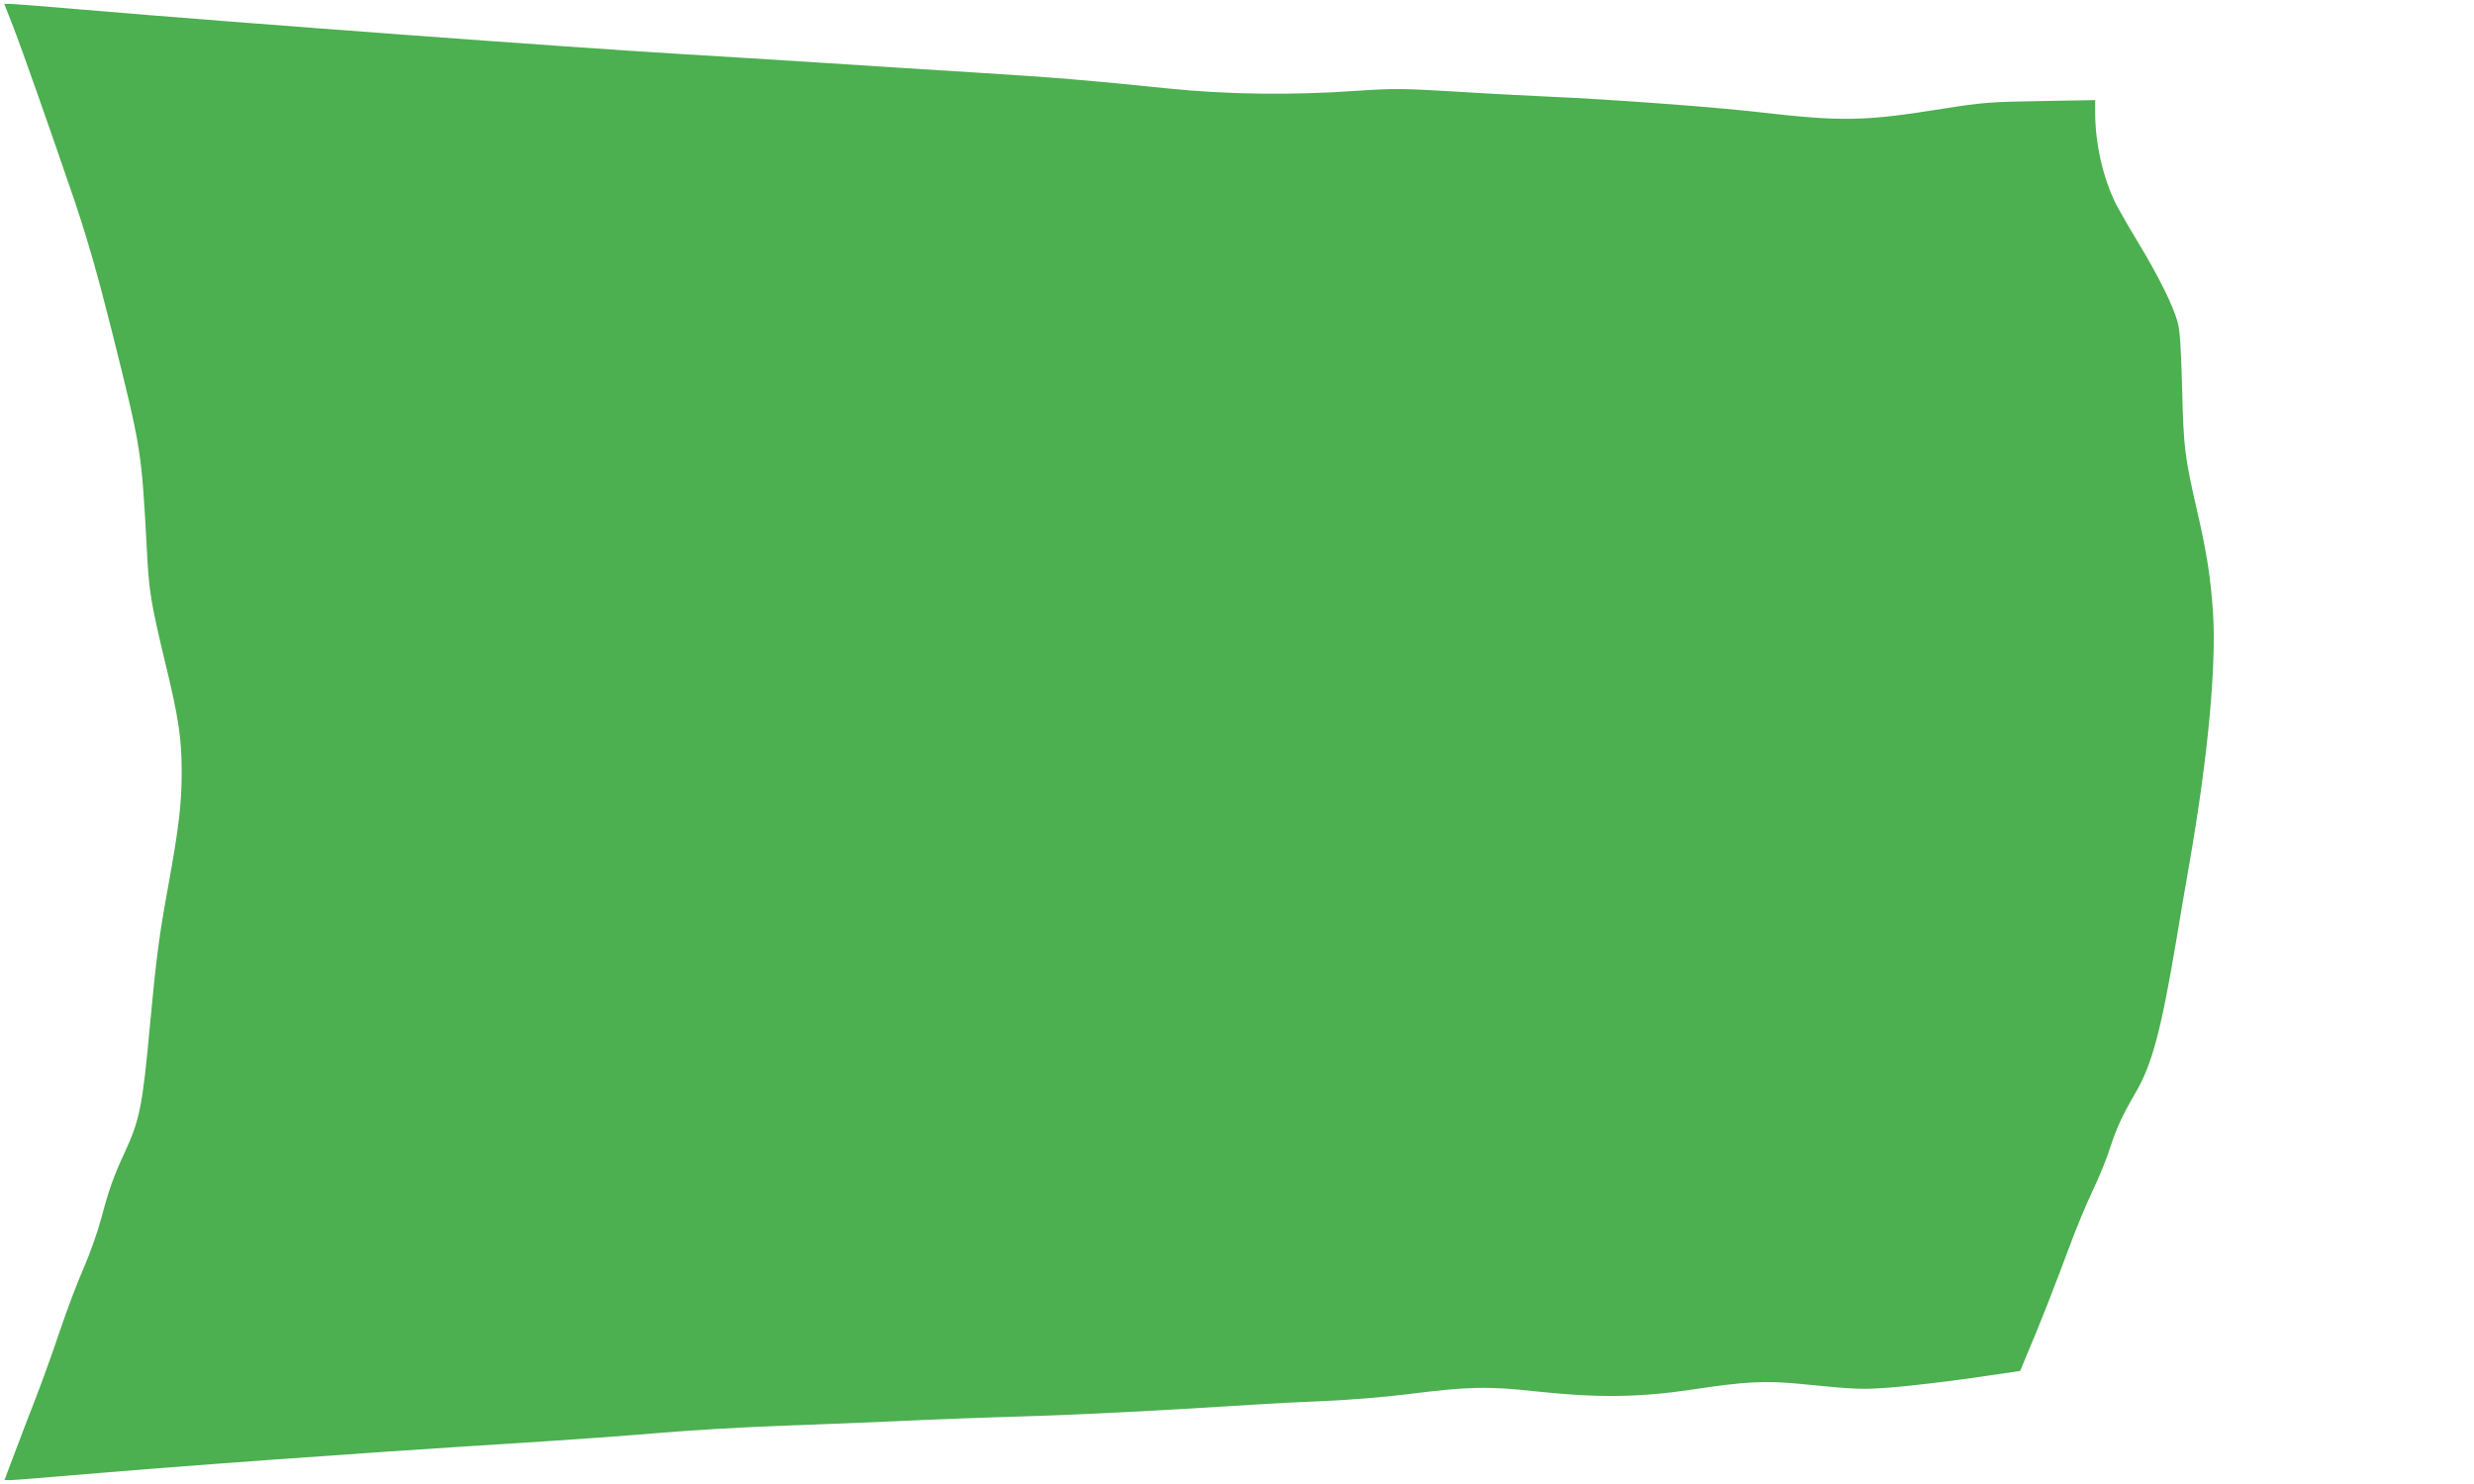 <?xml version="1.0" standalone="no"?>
<!DOCTYPE svg PUBLIC "-//W3C//DTD SVG 20010904//EN"
 "http://www.w3.org/TR/2001/REC-SVG-20010904/DTD/svg10.dtd">
<svg version="1.0" xmlns="http://www.w3.org/2000/svg"
 width="1280pt" height="768pt" viewBox="0 0 1280 768"
 preserveAspectRatio="xMidYMid meet">
<g transform="translate(0,768) scale(0.1,-0.1)"
fill="#4caf50" stroke="none">
<path d="M62 7558 c50 -127 199 -552 324 -918 68 -203 119 -380 193 -675 153
-613 153 -610 181 -1135 11 -211 20 -268 95 -580 69 -285 85 -390 85 -567 0
-163 -15 -287 -69 -585 -47 -255 -63 -377 -96 -733 -38 -412 -52 -481 -132
-654 -55 -118 -82 -195 -119 -336 -19 -71 -60 -186 -90 -255 -31 -69 -87 -217
-125 -330 -38 -113 -94 -268 -124 -345 -30 -77 -79 -204 -108 -282 l-54 -143
27 0 c15 0 132 9 261 20 621 53 1497 117 2339 170 261 16 608 41 770 55 162
14 428 29 590 35 162 6 444 17 625 25 182 9 481 20 665 25 297 9 672 28 1175
60 88 6 261 15 385 20 124 5 315 21 425 35 308 39 413 42 665 14 315 -34 532
-31 800 9 283 43 382 48 575 29 280 -28 307 -29 465 -17 85 7 269 28 408 48
l254 37 33 80 c66 154 147 362 215 545 37 102 95 241 128 310 33 69 74 169 90
222 33 102 63 166 131 283 85 145 132 321 211 790 21 127 52 309 69 405 94
540 138 1009 121 1285 -12 182 -32 311 -80 520 -67 293 -72 327 -80 640 -6
219 -11 305 -24 350 -23 84 -98 235 -200 404 -48 79 -100 170 -117 202 -68
136 -109 314 -109 478 l0 63 -282 -5 c-262 -4 -300 -7 -508 -40 -405 -65 -519
-67 -954 -17 -235 27 -782 67 -1066 79 -129 6 -361 18 -516 28 -255 15 -300
16 -495 3 -341 -24 -675 -19 -984 13 -408 42 -561 55 -995 82 -223 14 -576 36
-785 50 -209 13 -535 34 -725 45 -576 34 -2264 159 -3100 230 -195 17 -367 30
-381 30 l-27 0 40 -102z"/>
</g>
</svg>
